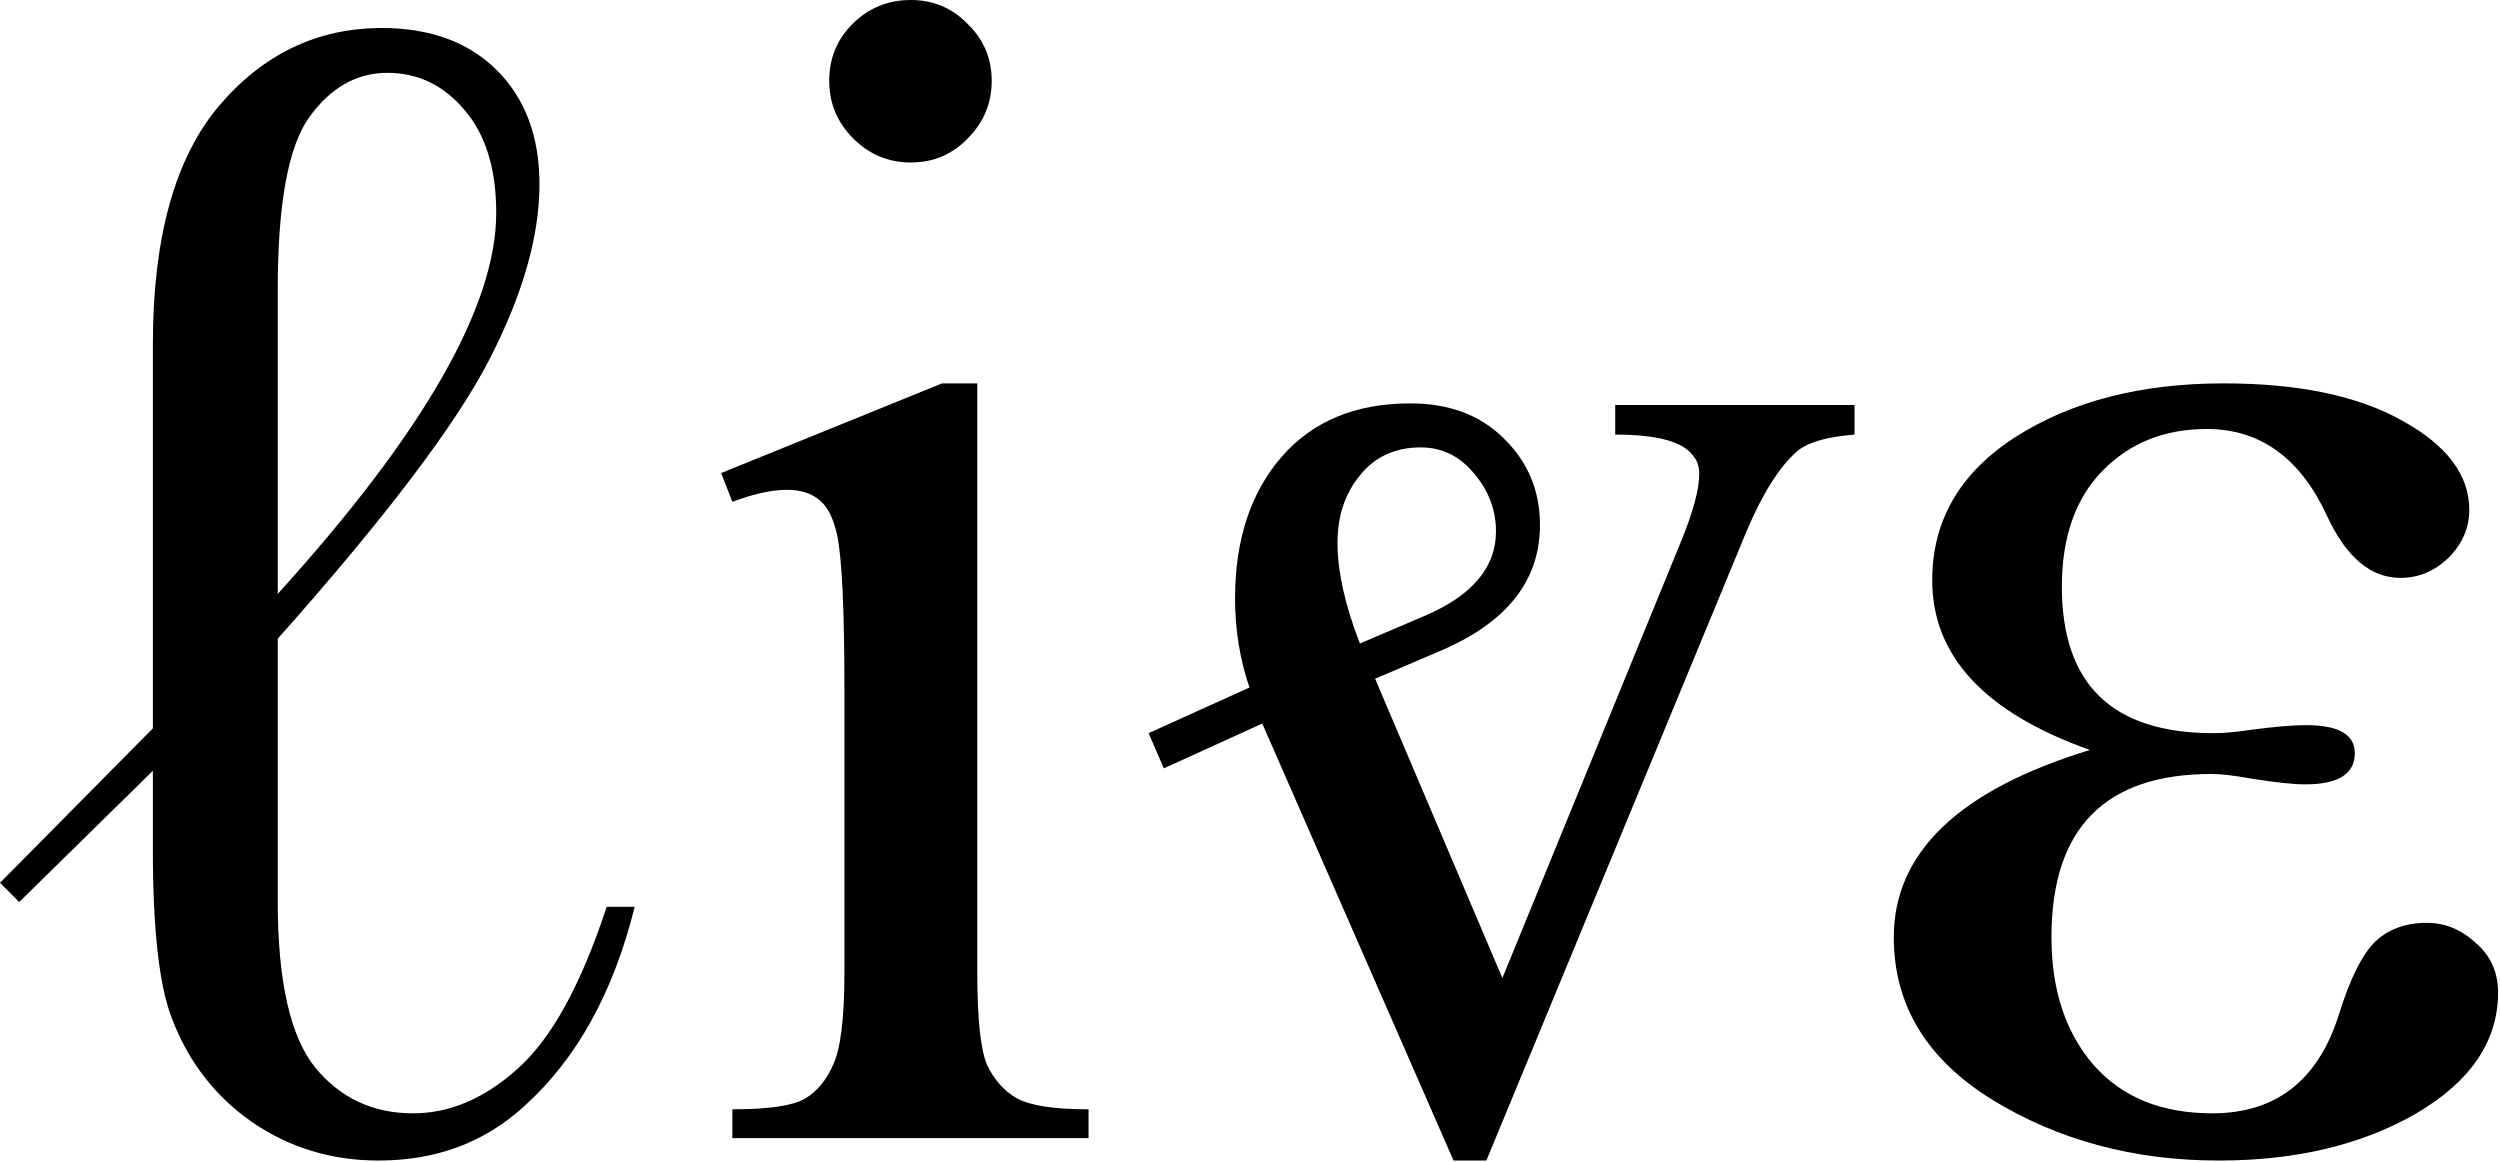 <?xml version="1.0" encoding="utf-8"?>
<svg xmlns="http://www.w3.org/2000/svg" fill="none" height="100%" overflow="visible" preserveAspectRatio="none" style="display: block;" viewBox="0 0 157 73" width="100%">
<g id="i">
<path d="M0 55.441L9.6 45.74V21.613C9.6 14.945 10.974 9.969 13.722 6.685C16.503 3.401 19.921 1.759 23.976 1.759C27.025 1.759 29.438 2.647 31.214 4.423C32.99 6.199 33.878 8.578 33.878 11.561C33.878 14.845 32.822 18.531 30.711 22.619C28.6 26.707 24.177 32.537 17.442 40.111V56.597C17.442 61.623 18.229 65.108 19.804 67.052C21.379 68.962 23.423 69.917 25.936 69.917C28.248 69.917 30.443 68.979 32.521 67.102C34.632 65.226 36.492 61.841 38.1 56.949H39.859C38.519 62.344 36.207 66.516 32.923 69.465C30.443 71.743 27.394 72.882 23.775 72.882C20.826 72.882 18.179 72.078 15.833 70.47C13.521 68.861 11.845 66.7 10.807 63.986C10.002 61.942 9.6 58.406 9.6 53.38V48.404L1.206 56.647L0 55.441ZM17.442 37.296C26.59 27.209 31.163 19.234 31.163 13.37C31.163 10.589 30.493 8.428 29.153 6.886C27.846 5.345 26.238 4.574 24.328 4.574C22.384 4.574 20.742 5.512 19.402 7.389C18.095 9.232 17.442 12.834 17.442 18.195V37.296Z" fill="black"/>
<path d="M57.202 0C58.609 0 59.799 0.503 60.771 1.508C61.776 2.48 62.279 3.669 62.279 5.077C62.279 6.484 61.776 7.69 60.771 8.696C59.799 9.701 58.609 10.204 57.202 10.204C55.795 10.204 54.588 9.701 53.583 8.696C52.578 7.69 52.075 6.484 52.075 5.077C52.075 3.669 52.561 2.48 53.533 1.508C54.538 0.503 55.761 0 57.202 0ZM61.374 24.076V61.07C61.374 63.952 61.575 65.879 61.977 66.851C62.413 67.789 63.033 68.493 63.837 68.962C64.675 69.431 66.183 69.665 68.361 69.665V71.475H45.993V69.665C48.238 69.665 49.746 69.448 50.517 69.012C51.288 68.576 51.891 67.856 52.327 66.851C52.796 65.846 53.03 63.919 53.03 61.07V43.327C53.03 38.334 52.879 35.101 52.578 33.626C52.343 32.554 51.975 31.817 51.472 31.415C50.969 30.979 50.282 30.761 49.411 30.761C48.473 30.761 47.334 31.013 45.993 31.515L45.29 29.706L59.162 24.076H61.374Z" fill="black"/>
<path d="M116.465 27.293C114.723 27.427 113.516 27.779 112.846 28.349C111.74 29.32 110.685 30.996 109.679 33.375L93.344 72.882H91.283L79.27 45.438L73.088 48.253L72.132 46.042L78.466 43.176C77.862 41.401 77.561 39.541 77.561 37.597C77.561 33.911 78.533 30.946 80.476 28.701C82.42 26.456 85.117 25.333 88.569 25.333C91.015 25.333 92.975 26.07 94.45 27.544C95.957 29.019 96.711 30.828 96.711 32.973C96.711 36.458 94.634 39.088 90.479 40.864L86.357 42.624L94.349 61.422L105.558 34.029C106.329 32.152 106.714 30.728 106.714 29.756C106.714 29.287 106.58 28.902 106.312 28.6C105.675 27.729 104.05 27.293 101.436 27.293V25.433H116.465V27.293ZM93.947 33.375C93.947 32.035 93.495 30.828 92.59 29.756C91.685 28.65 90.562 28.097 89.222 28.097C87.614 28.097 86.34 28.684 85.402 29.857C84.464 30.996 83.995 32.403 83.995 34.079C83.995 35.888 84.464 37.999 85.402 40.412L89.524 38.653C92.472 37.38 93.947 35.62 93.947 33.375Z" fill="black"/>
<path d="M131.245 47.097C124.643 44.752 121.343 41.2 121.343 36.441C121.343 32.688 123.085 29.689 126.57 27.444C130.089 25.199 134.445 24.076 139.639 24.076C144.363 24.076 148.116 24.864 150.898 26.439C153.679 27.98 155.07 29.84 155.07 32.018C155.07 33.157 154.634 34.163 153.763 35.034C152.892 35.871 151.886 36.29 150.747 36.29C148.87 36.29 147.329 34.984 146.123 32.37C144.447 28.751 141.934 26.941 138.583 26.941C135.936 26.941 133.758 27.813 132.049 29.555C130.34 31.297 129.485 33.727 129.485 36.843C129.485 42.975 132.652 46.042 138.985 46.042C139.655 46.042 140.426 45.975 141.297 45.84C142.805 45.639 143.978 45.539 144.816 45.539C146.86 45.539 147.882 46.125 147.882 47.298C147.882 48.605 146.843 49.258 144.766 49.258C144.028 49.258 142.923 49.141 141.448 48.907C140.342 48.706 139.488 48.605 138.885 48.605C132.183 48.605 128.832 52.023 128.832 58.859C128.832 62.176 129.72 64.857 131.496 66.901C133.272 68.912 135.752 69.917 138.935 69.917C142.923 69.917 145.57 67.856 146.877 63.734C147.547 61.556 148.284 60.048 149.088 59.211C149.926 58.373 151.032 57.954 152.406 57.954C153.545 57.954 154.567 58.373 155.472 59.211C156.41 60.015 156.879 61.054 156.879 62.327C156.879 65.376 155.17 67.906 151.752 69.917C148.334 71.894 144.196 72.882 139.337 72.882C134.009 72.882 129.268 71.609 125.112 69.062C120.991 66.516 118.93 63.114 118.93 58.859C118.93 53.531 123.035 49.61 131.245 47.097Z" fill="black"/>
</g>
</svg>